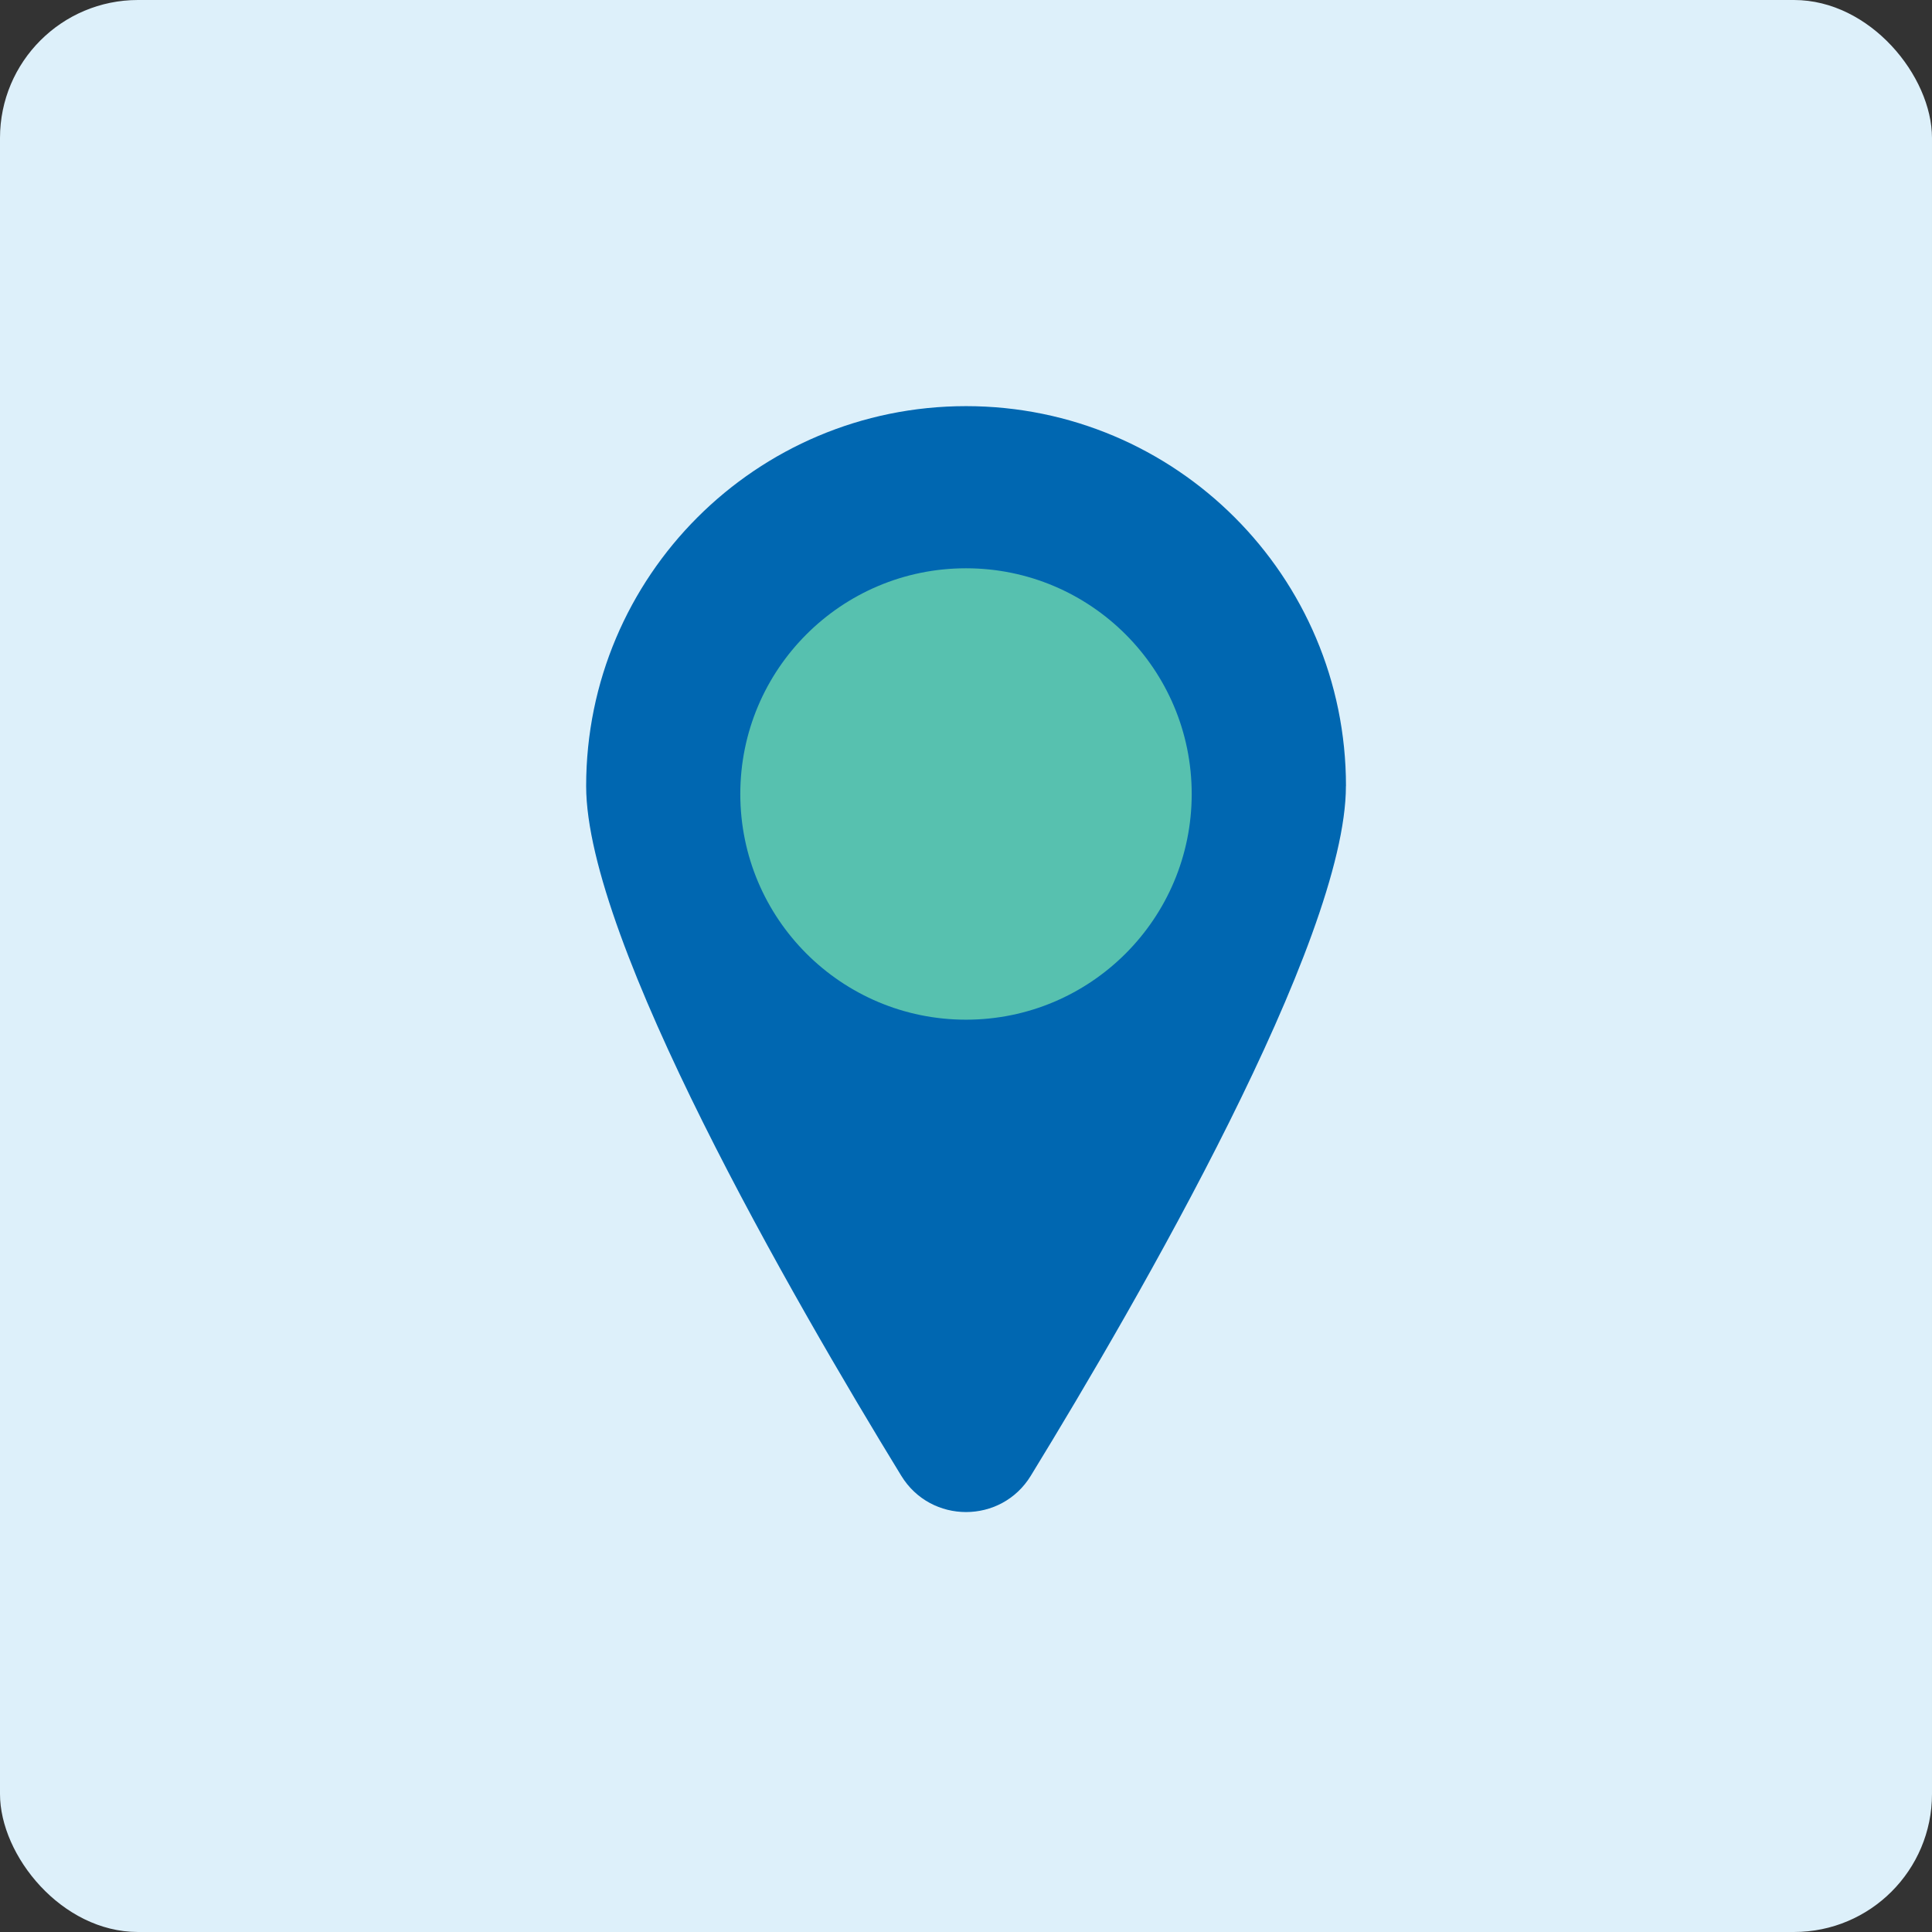 <?xml version="1.0" encoding="UTF-8"?>
<svg id="Ebene_2" data-name="Ebene 2" xmlns="http://www.w3.org/2000/svg" viewBox="0 0 280 280">
  <rect x="0" y="0" width="280" height="280" fill="#333333" stroke="none"/>
  <defs>
    <style>
      .cls-1 {
        fill: #57c1af;
      }

      .cls-2 {
        fill: #ddf0fa;
      }

      .cls-3 {
        fill: #0067b1;
      }
    </style>
  </defs>
  <rect class="cls-2" x="0" width="280" height="280" rx="20" ry="20"/>
  <g>
    <path class="cls-3" d="M195.06,113.92c0,22.43-29.95,74.29-45.67,99.96-4.29,7.01-14.48,7.01-18.77,0-15.72-25.67-45.67-77.54-45.67-99.96,0-30.41,24.65-55.06,55.06-55.06s55.06,24.65,55.06,55.06Z"/>
    <circle class="cls-1" cx="140" cy="115.07" r="32.71"/>
  </g>
</svg>